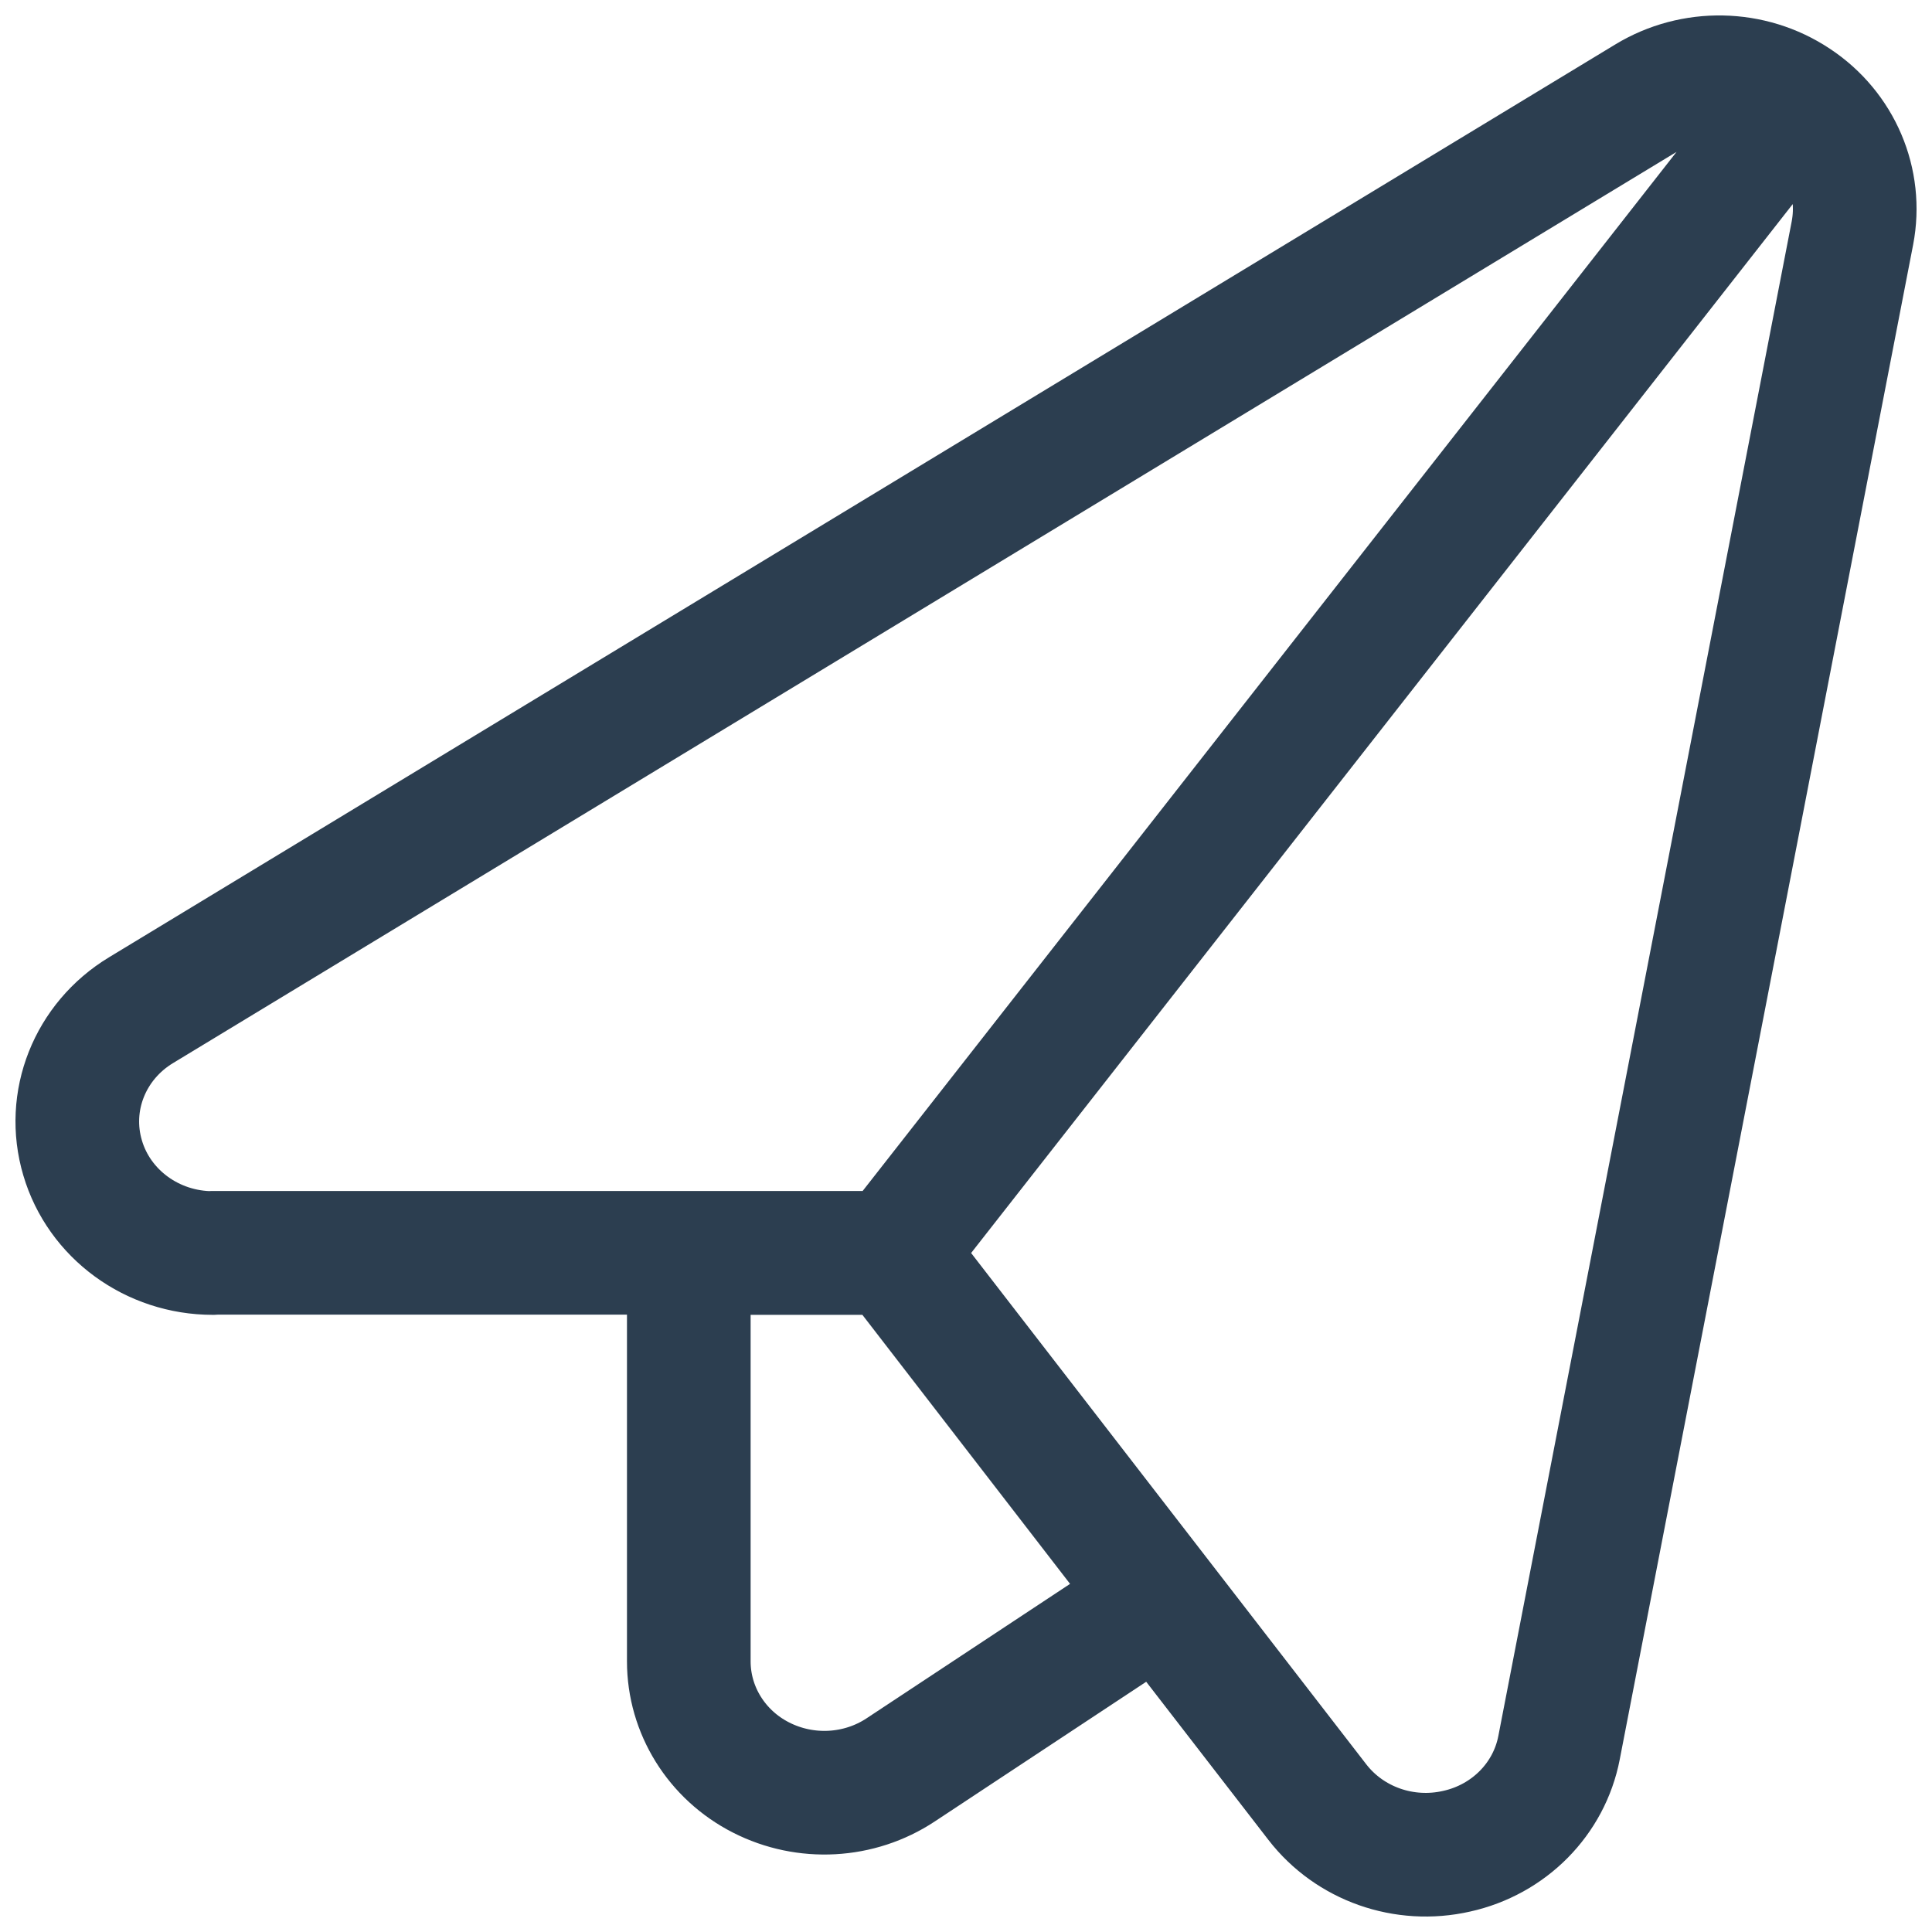 <svg width="25" height="25" viewBox="0 0 25 25" fill="none" xmlns="http://www.w3.org/2000/svg">
<path d="M11.55 16.214H8.913V21.498C8.913 22.127 9.272 22.708 9.848 23.001C10.424 23.295 11.119 23.257 11.655 22.902L15.006 20.688L11.55 16.211V16.214ZM11.55 16.214L23.232 1.3M2.754 16.214C1.971 16.214 1.283 15.71 1.069 14.983C0.852 14.252 1.161 13.473 1.826 13.071L21.317 1.259C21.906 0.901 22.66 0.914 23.236 1.297C23.812 1.677 24.098 2.353 23.97 3.017L20.174 22.615C20.046 23.279 19.526 23.805 18.848 23.955C18.17 24.109 17.465 23.86 17.047 23.32L11.553 16.211H2.754V16.214Z" stroke="#2C3E50" stroke-width="1.6" stroke-linecap="round" stroke-linejoin="round"/>
</svg>
